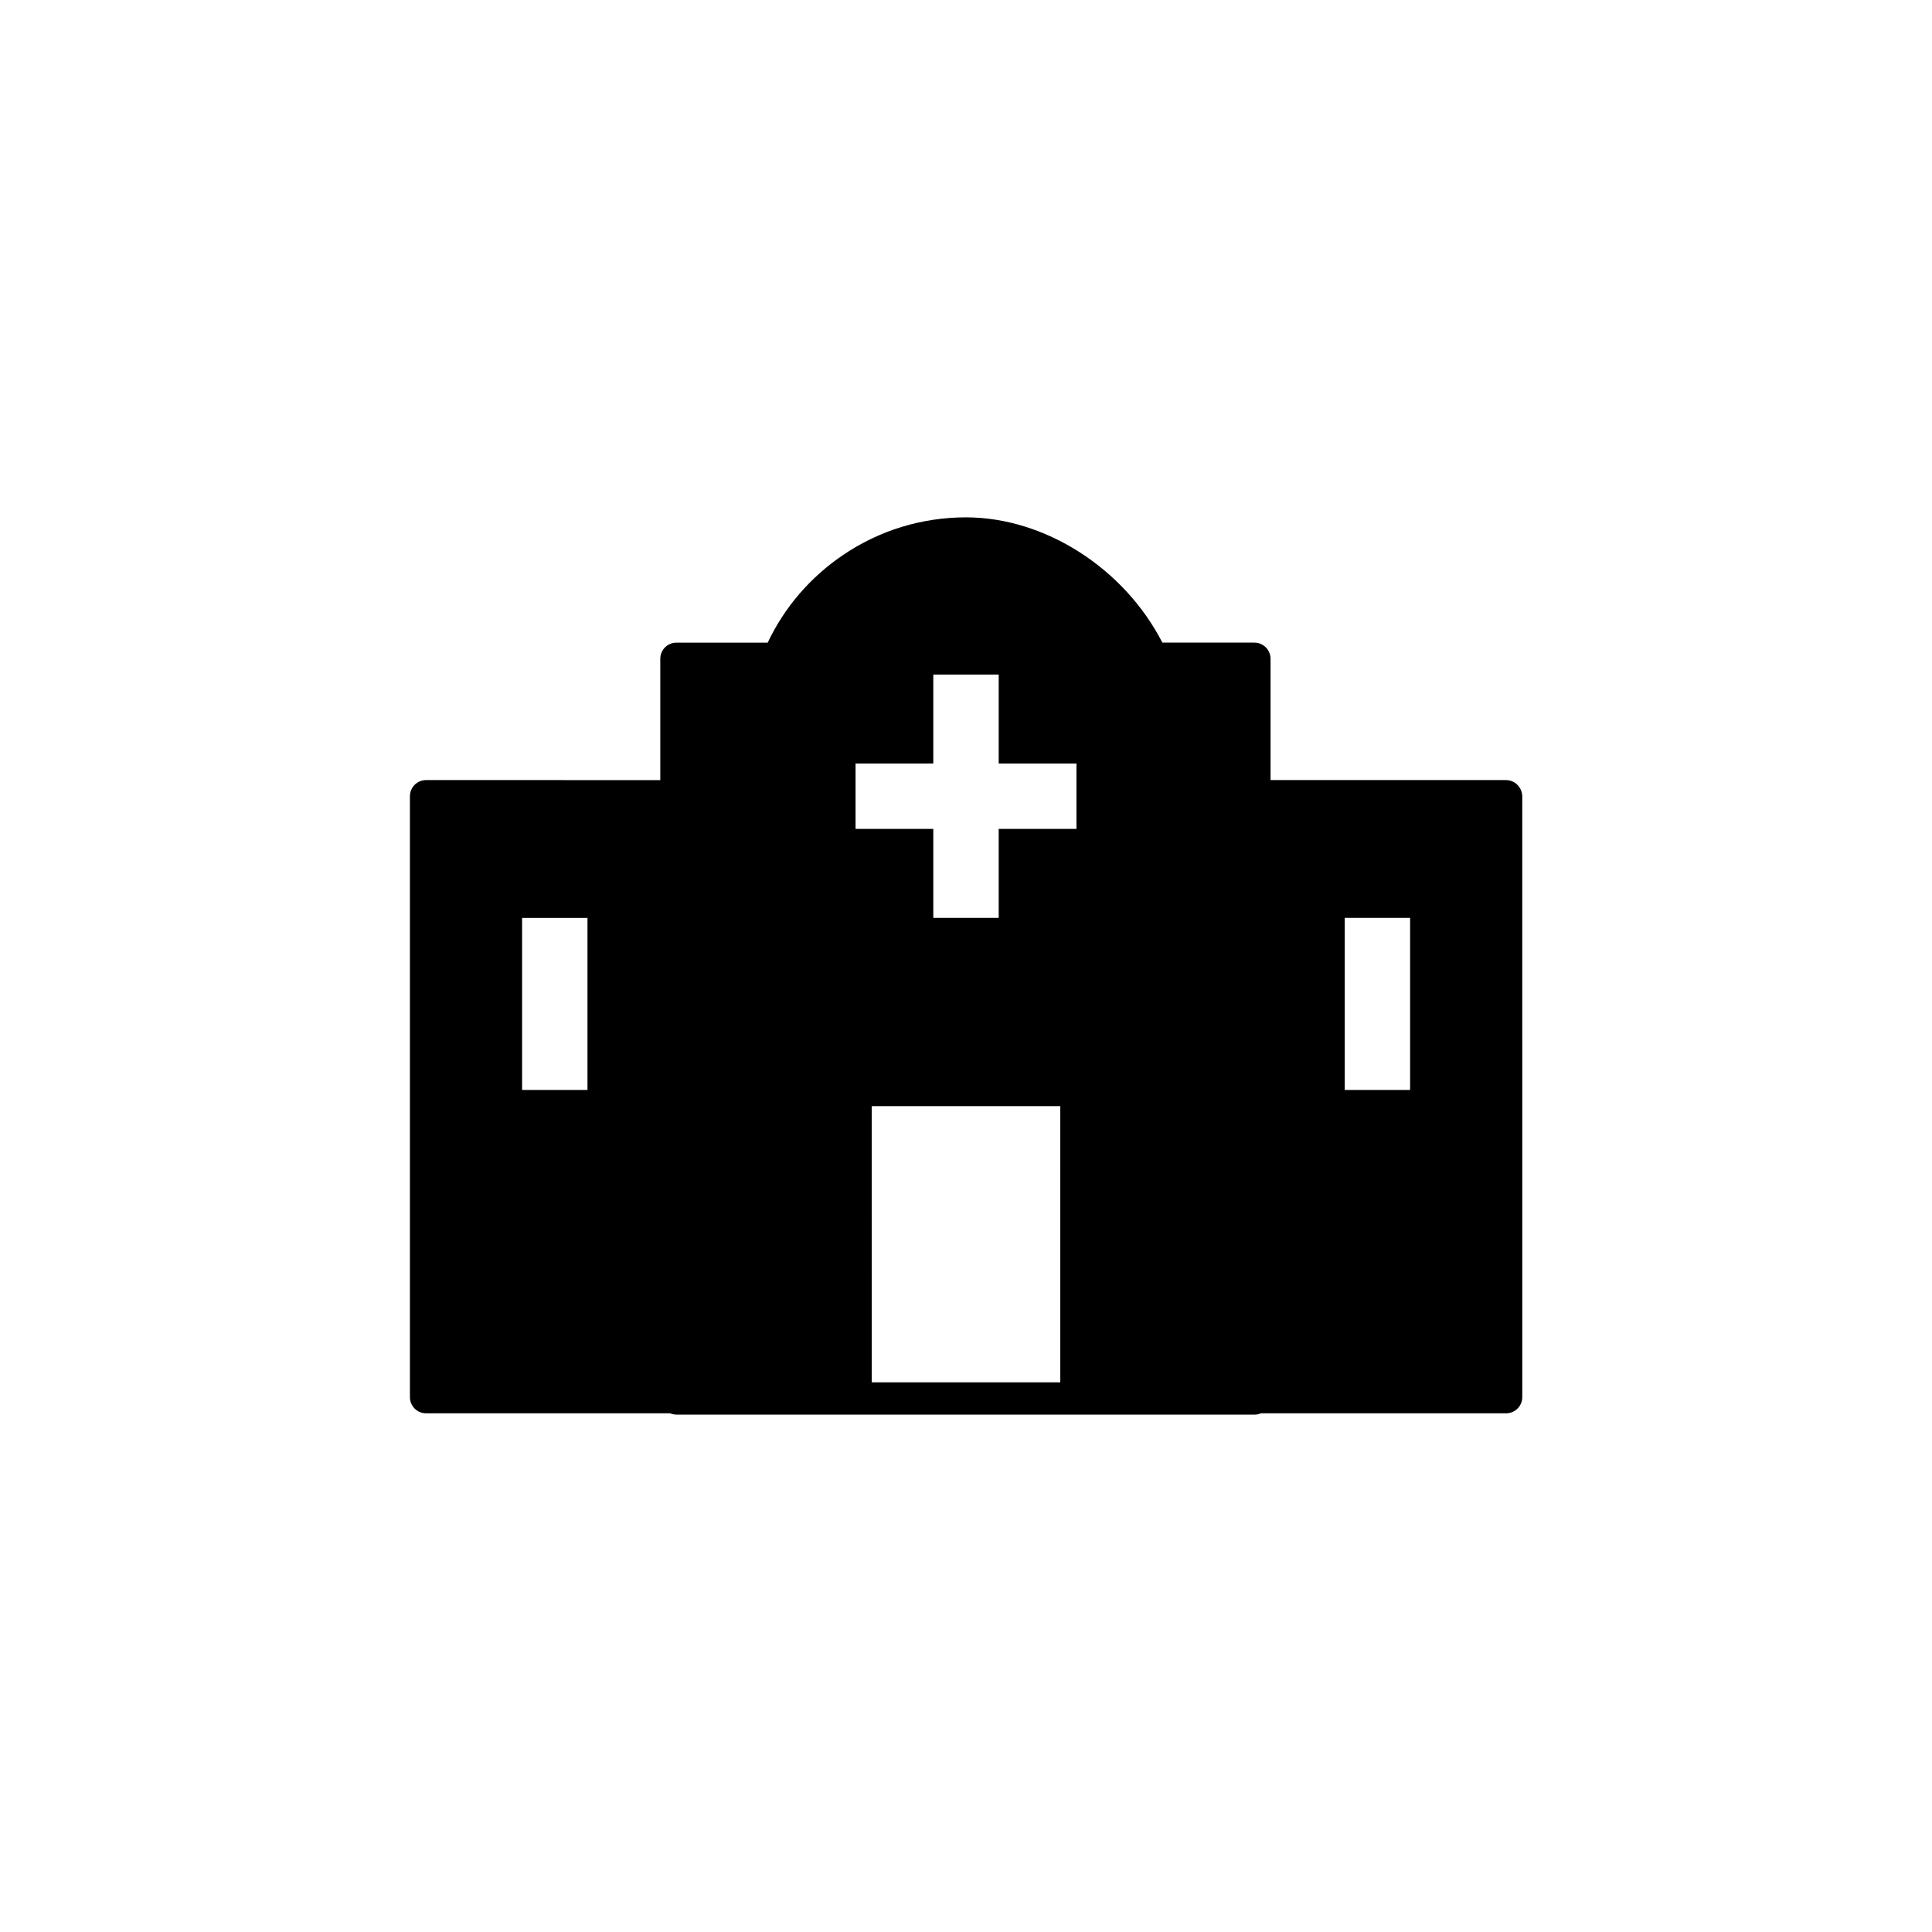<?xml version="1.0" encoding="UTF-8"?>
<!-- Uploaded to: ICON Repo, www.svgrepo.com, Generator: ICON Repo Mixer Tools -->
<svg fill="#000000" width="800px" height="800px" version="1.1" viewBox="144 144 512 512" xmlns="http://www.w3.org/2000/svg">
 <path d="m543.08 350.73h-62.375v-32.145c0-2.367-1.914-4.281-4.281-4.281h-24.383c-10.078-19.648-31.086-33.199-52.043-33.199-11.738 0-23.023 3.477-32.648 10.027-8.613 5.844-15.469 13.805-19.902 23.176h-24.184c-2.367 0-4.281 1.914-4.281 4.281v32.145l-62.066-0.004c-2.367 0-4.281 1.914-4.281 4.281v159.25c0 2.367 1.914 4.281 4.281 4.281h64.688c0.504 0.203 1.109 0.352 1.715 0.352h153.11c0.605 0 1.16-0.102 1.715-0.352h64.992c2.367 0 4.281-1.914 4.281-4.281l-0.004-159.25c-0.051-2.367-1.965-4.281-4.332-4.281zm-243.39 82.121h-17.332v-45.594h17.332zm125.3 77.484h-49.977l-0.004-73.203h49.977zm4.281-146.66h-20.605v23.578h-17.332v-23.578h-20.605v-17.332h20.605v-23.578h17.332v23.578h20.605zm88.418 69.172h-17.332v-45.594h17.332z"/>
</svg>